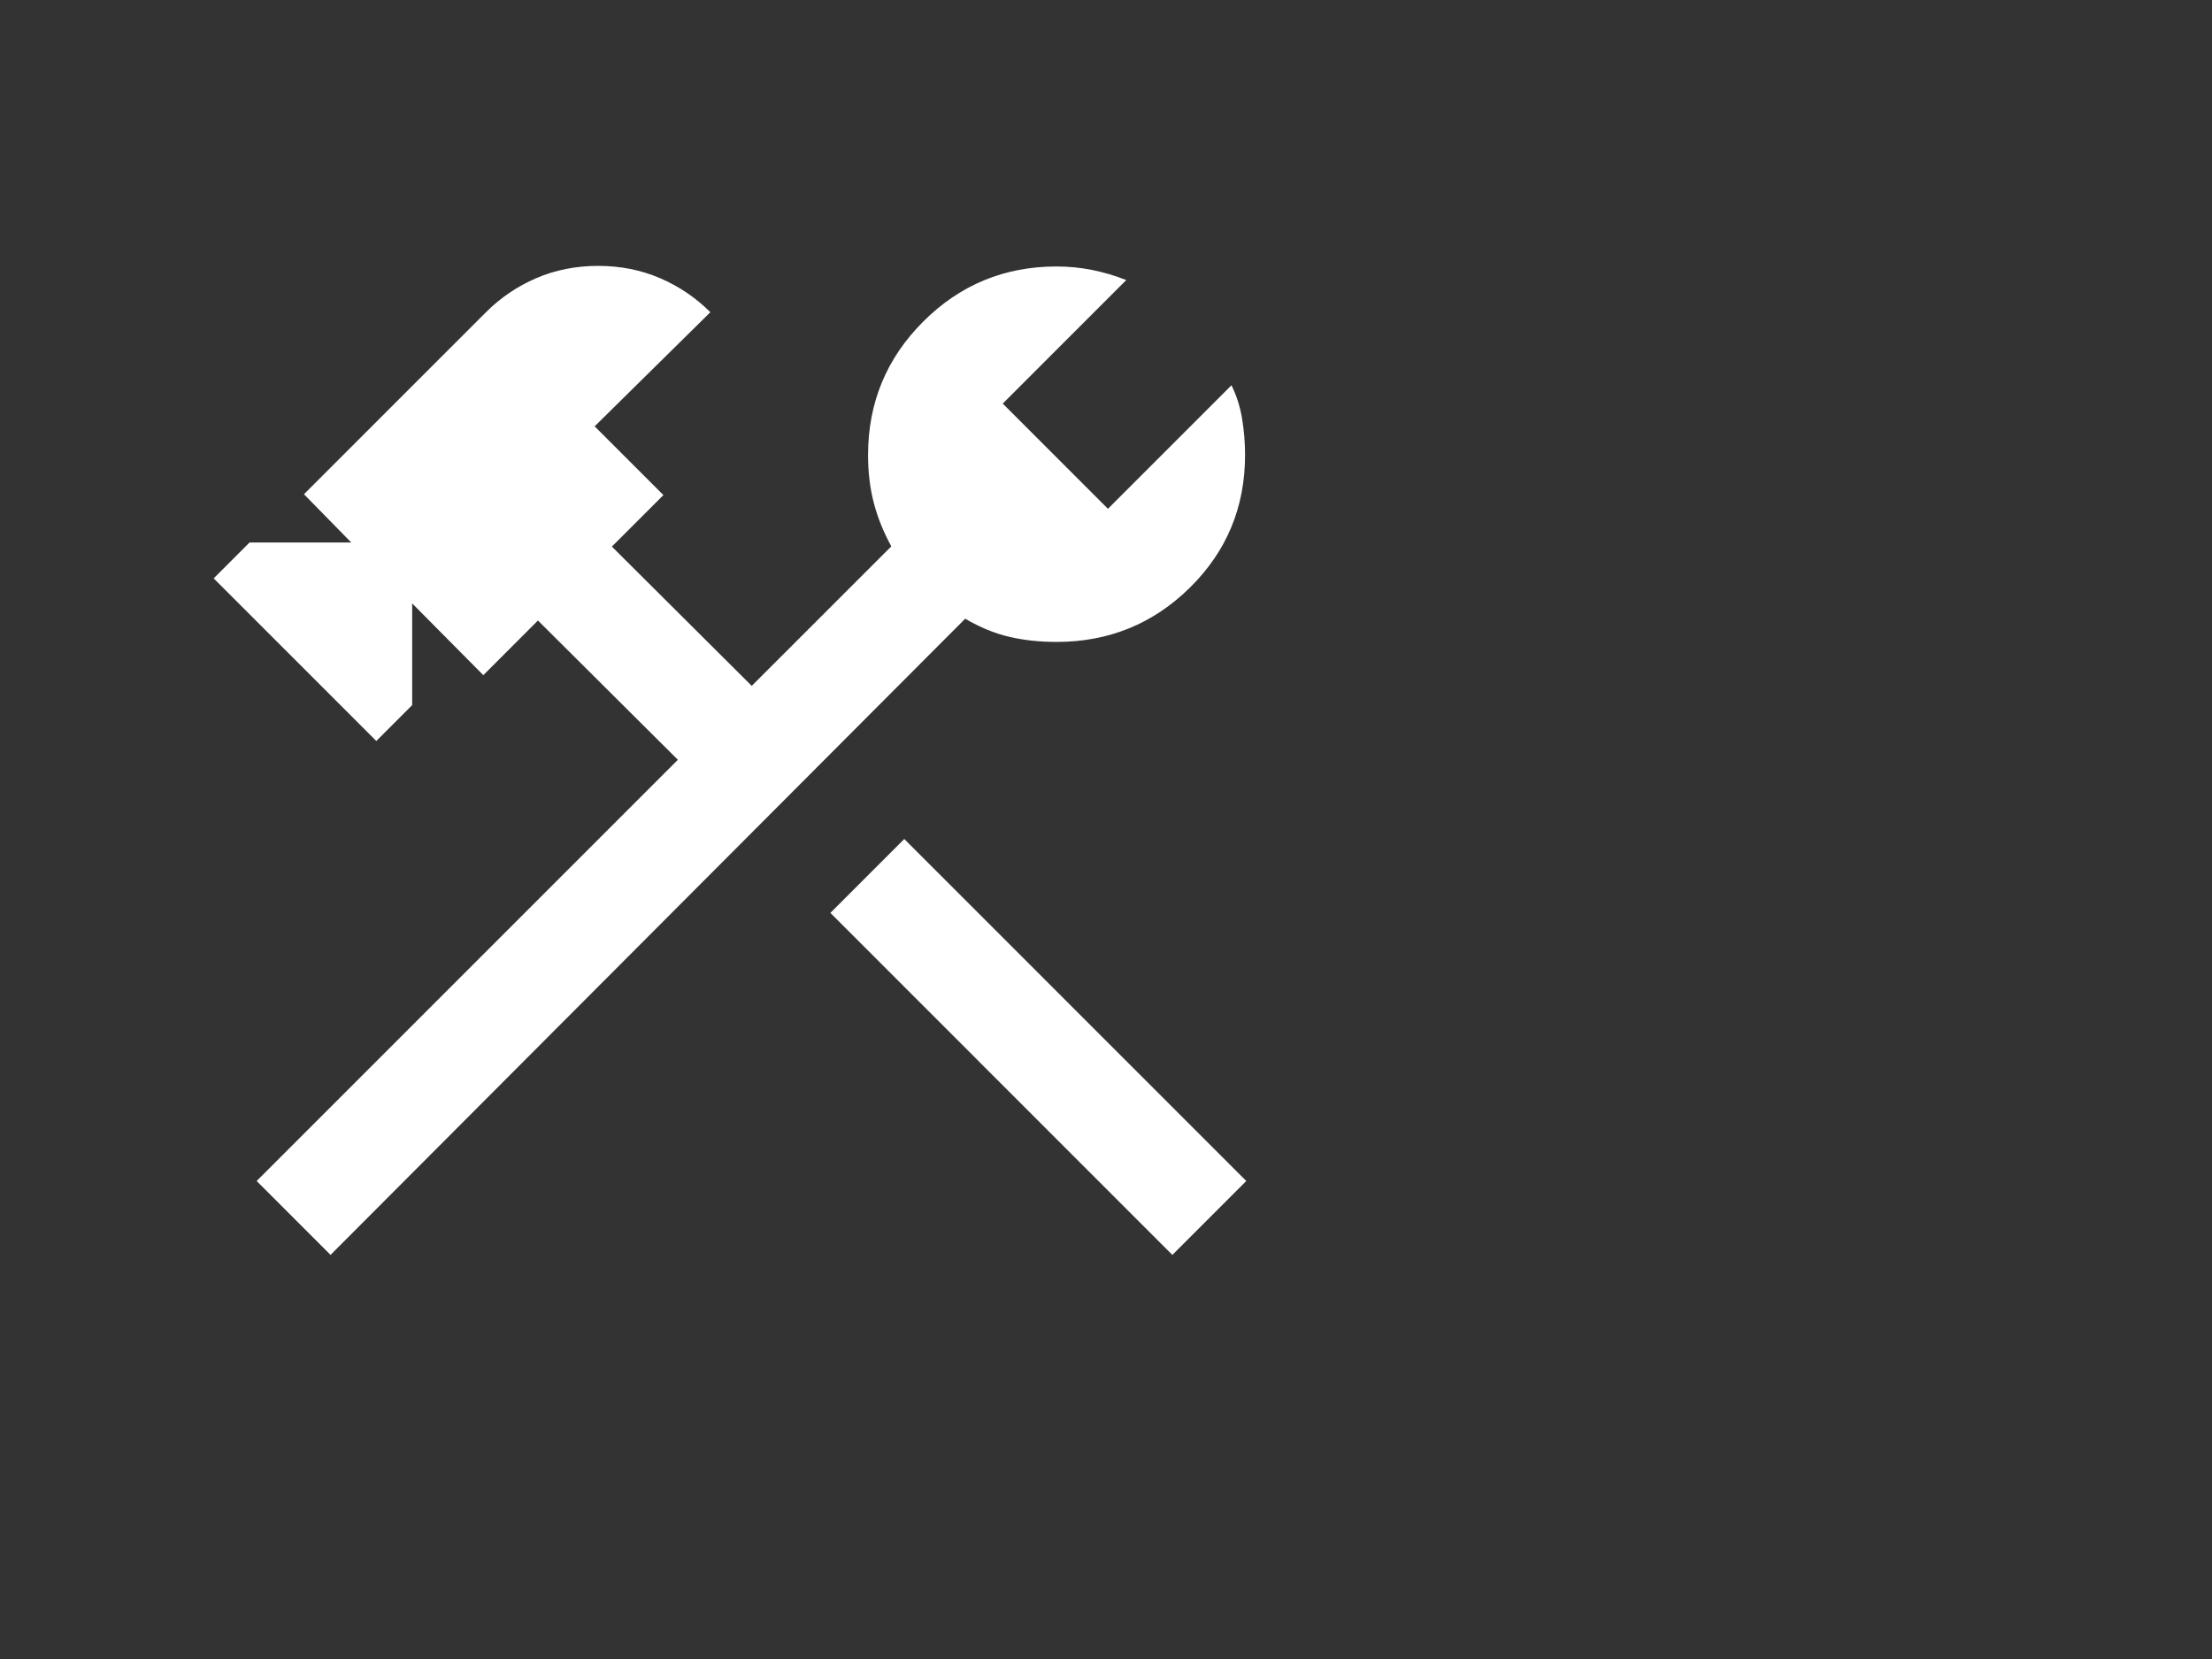 <svg width="60" height="45" viewBox="0 0 60 45" fill="none" xmlns="http://www.w3.org/2000/svg">
<rect x="0" y="0" width="60" height="45" fill="#333333" stroke="none"/>
<mask id="mask0_4181_36663" style="mask-type:alpha" maskUnits="userSpaceOnUse" x="0" y="0" width="60" height="45">
<rect width="60" height="45" fill="#D9D9D9"/>
</mask>
<g mask="url(#mask0_4181_36663)">
<mask id="mask1_4181_36663" style="mask-type:alpha" maskUnits="userSpaceOnUse" x="0" y="0" width="41" height="41">
<rect y="0.25" width="40.75" height="40.75" fill="#D9D9D9"/>
</mask>
<g mask="url(#mask1_4181_36663)">
<path d="M31.8 34.039L22.524 24.762L24.528 22.757L33.805 32.034L31.8 34.039ZM8.966 34.039L6.962 32.034L18.387 20.609L14.592 16.831L13.11 18.314L11.18 16.367V19.126L10.207 20.099L5.796 15.688L6.769 14.715H9.528L8.245 13.406L13.182 8.469C13.576 8.075 14.031 7.767 14.546 7.545C15.062 7.323 15.622 7.212 16.225 7.212C16.828 7.212 17.387 7.323 17.903 7.545C18.419 7.767 18.874 8.075 19.268 8.469L16.13 11.564L17.995 13.429L16.597 14.826L20.391 18.604L24.176 14.82C23.958 14.419 23.799 14.021 23.698 13.626C23.596 13.231 23.546 12.803 23.546 12.341C23.546 10.927 24.044 9.721 25.041 8.724C26.038 7.727 27.244 7.228 28.659 7.228C28.99 7.228 29.312 7.26 29.625 7.323C29.939 7.386 30.247 7.477 30.549 7.597L27.199 10.947L30.053 13.801L33.403 10.451C33.54 10.725 33.636 11.026 33.691 11.354C33.745 11.681 33.772 12.01 33.772 12.341C33.772 13.756 33.274 14.955 32.277 15.938C31.28 16.921 30.074 17.412 28.659 17.412C28.198 17.412 27.769 17.366 27.374 17.273C26.979 17.181 26.581 17.017 26.181 16.782L8.966 34.039Z" fill="white"/>
</g>
</g>
</svg>
